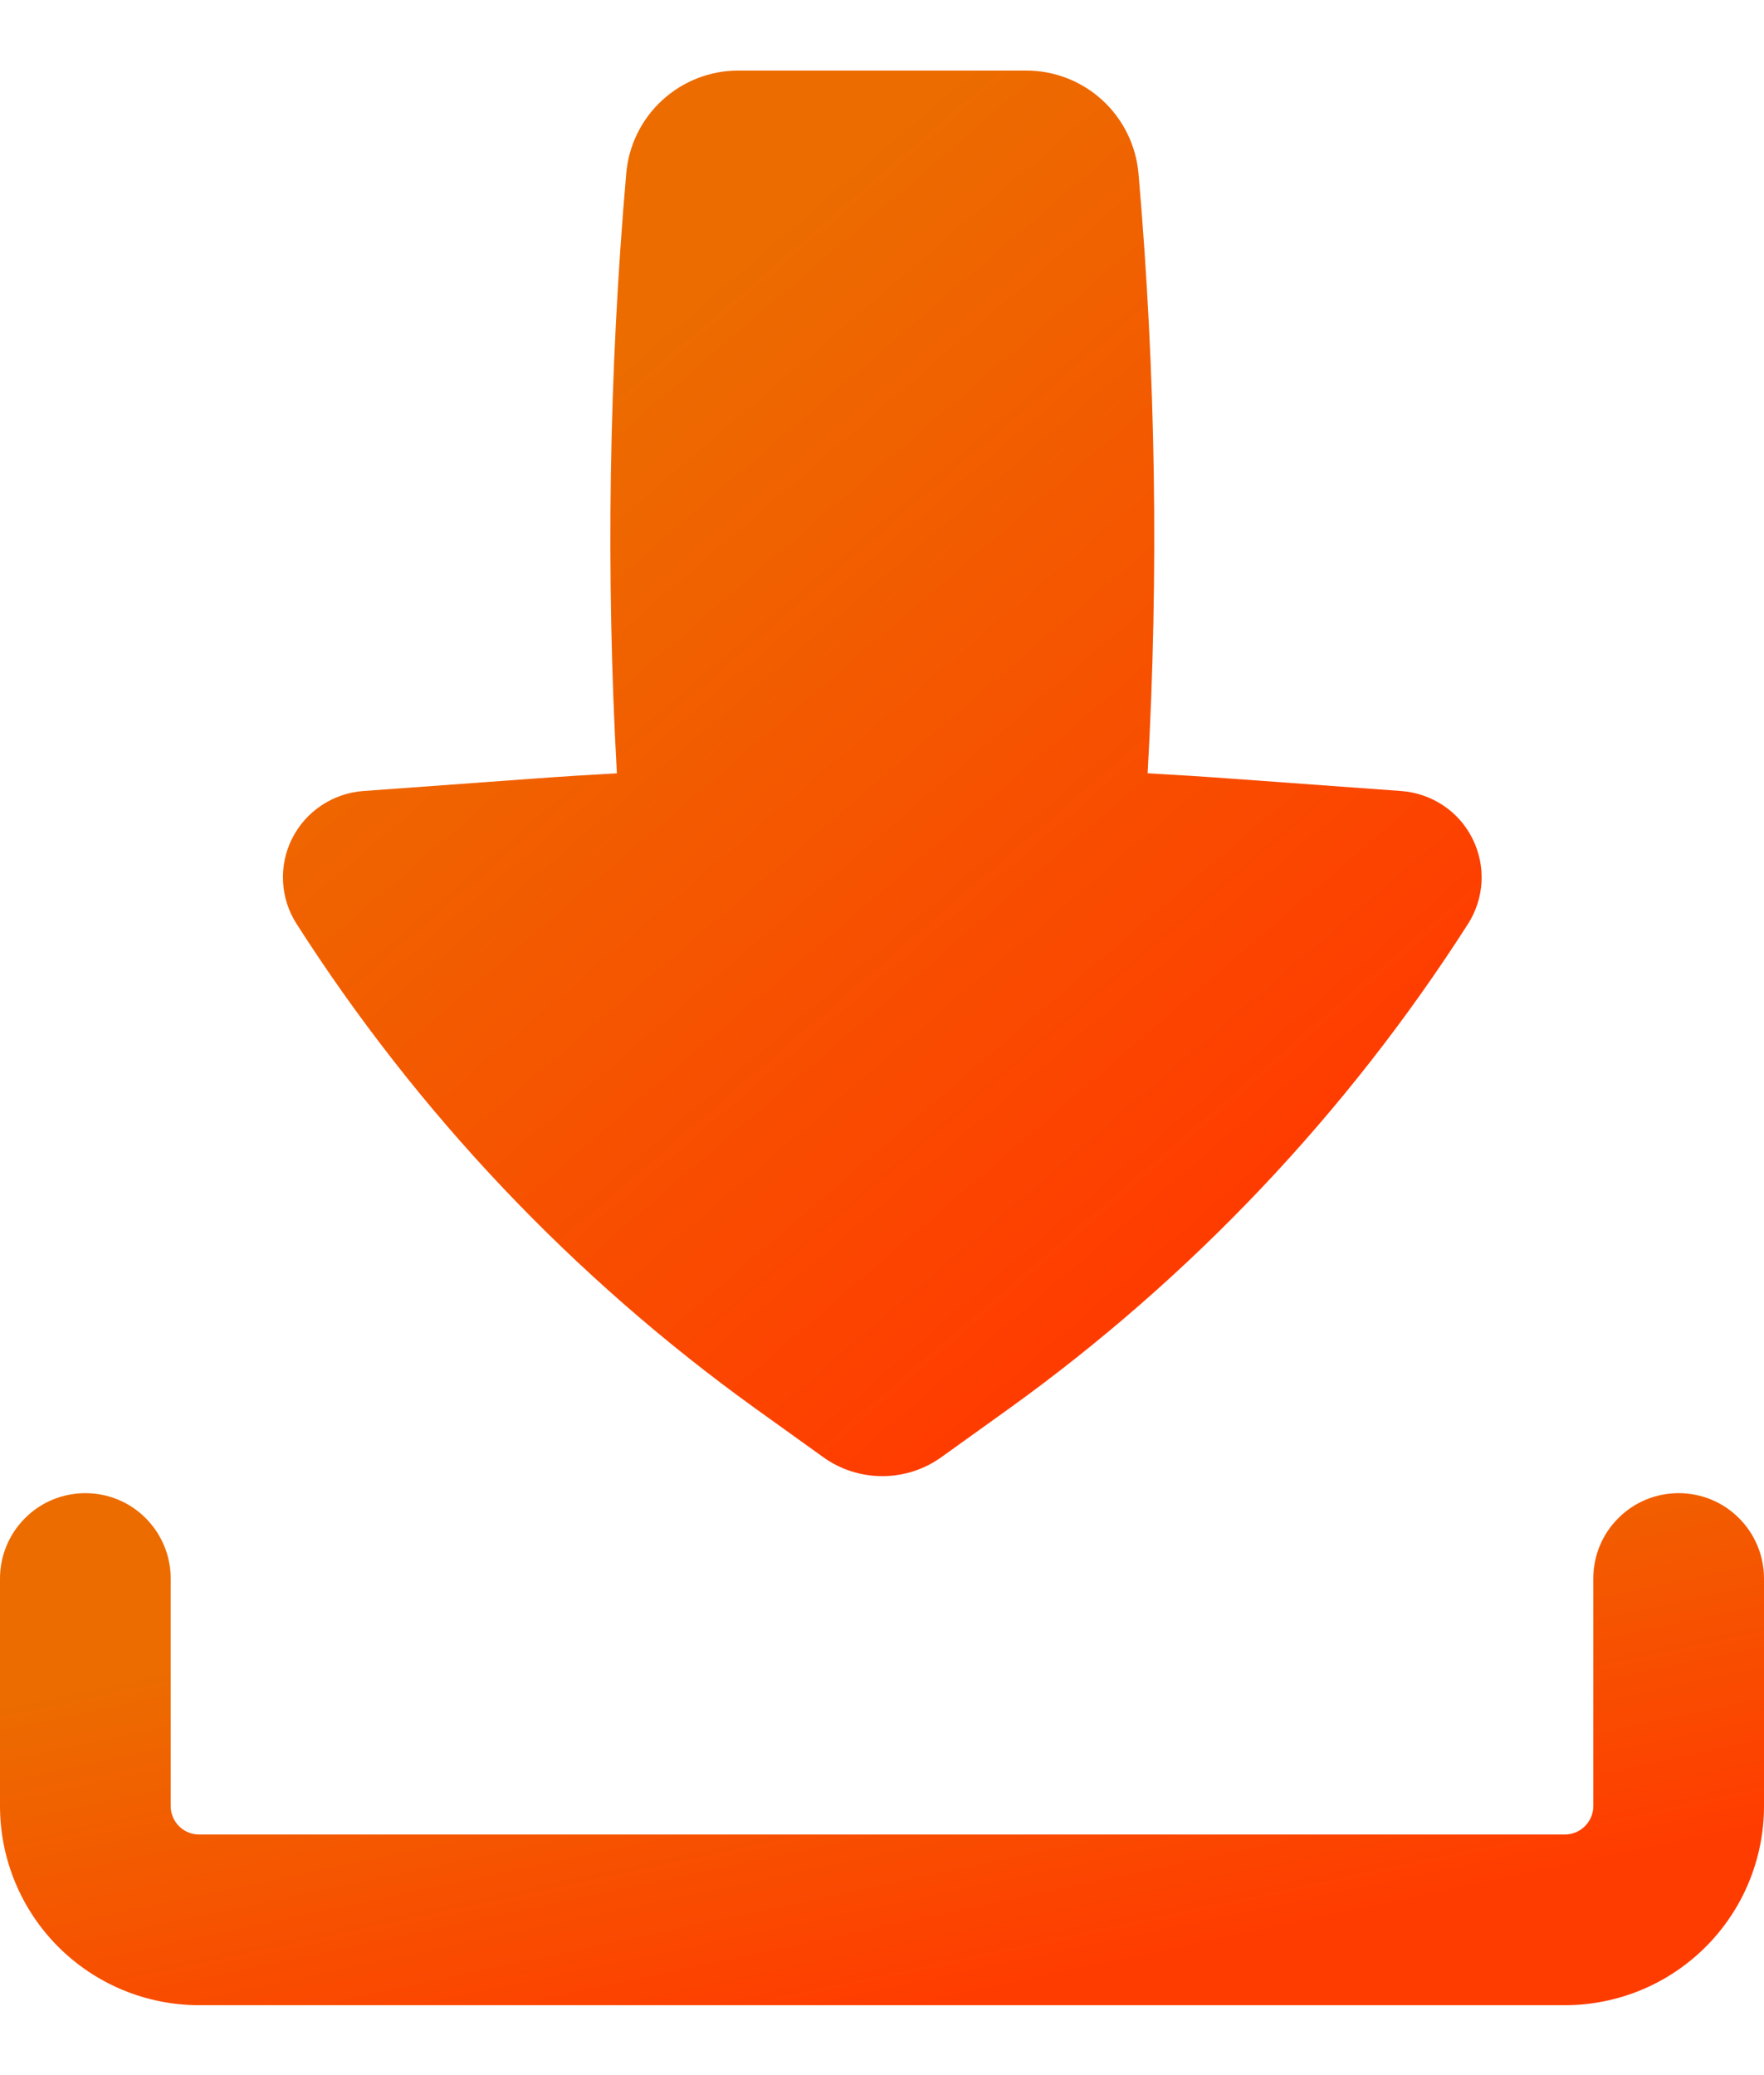 <svg width="17" height="20" viewBox="0 0 17 20" fill="none" xmlns="http://www.w3.org/2000/svg">
<path fill-rule="evenodd" clip-rule="evenodd" d="M0.823 14.391C1.041 14.391 1.25 14.477 1.404 14.632C1.558 14.786 1.645 14.995 1.645 15.213V17.407C1.645 17.558 1.768 17.681 1.919 17.681H15.081C15.153 17.681 15.223 17.652 15.274 17.601C15.326 17.549 15.355 17.48 15.355 17.407V15.213C15.355 14.995 15.441 14.786 15.596 14.632C15.75 14.477 15.959 14.391 16.177 14.391C16.396 14.391 16.605 14.477 16.759 14.632C16.913 14.786 17 14.995 17 15.213V17.407C17 17.916 16.798 18.404 16.438 18.764C16.078 19.124 15.59 19.326 15.081 19.326H1.919C1.41 19.326 0.922 19.124 0.562 18.764C0.202 18.404 0 17.916 0 17.407V15.213C0 14.995 0.087 14.786 0.241 14.632C0.395 14.477 0.604 14.391 0.823 14.391Z" fill="url(#paint0_linear_207_8208)"/>
<path d="M7.119 0.68C6.846 0.679 6.584 0.781 6.383 0.965C6.182 1.149 6.058 1.402 6.035 1.673C5.868 3.595 5.838 5.527 5.945 7.453C5.674 7.468 5.404 7.485 5.133 7.505L3.499 7.624C3.355 7.635 3.217 7.683 3.097 7.763C2.977 7.843 2.88 7.953 2.815 8.082C2.75 8.211 2.72 8.355 2.728 8.499C2.735 8.643 2.78 8.783 2.858 8.904C4.023 10.727 5.524 12.311 7.28 13.575L7.935 14.045C8.1 14.164 8.299 14.227 8.503 14.227C8.706 14.227 8.905 14.164 9.071 14.045L9.726 13.575C11.482 12.311 12.982 10.727 14.148 8.904C14.225 8.783 14.27 8.643 14.278 8.499C14.285 8.355 14.255 8.211 14.19 8.082C14.126 7.953 14.029 7.843 13.909 7.763C13.789 7.683 13.65 7.635 13.506 7.624L11.872 7.505C11.602 7.485 11.331 7.468 11.06 7.453C11.168 5.527 11.139 3.595 10.972 1.673C10.948 1.402 10.824 1.149 10.623 0.965C10.422 0.781 10.159 0.679 9.887 0.68H7.119Z" fill="url(#paint1_linear_207_8208)"/>
<defs>
<linearGradient id="paint0_linear_207_8208" x1="9.586" y1="14.391" x2="10.562" y2="18.983" gradientUnits="userSpaceOnUse">
<stop stop-color="#EC6C00"/>
<stop offset="1" stop-color="#FF3C00"/>
</linearGradient>
<linearGradient id="paint1_linear_207_8208" x1="9.241" y1="0.68" x2="15.752" y2="8.265" gradientUnits="userSpaceOnUse">
<stop stop-color="#EC6C00"/>
<stop offset="1" stop-color="#FF3C00"/>
</linearGradient>
</defs>
</svg>
